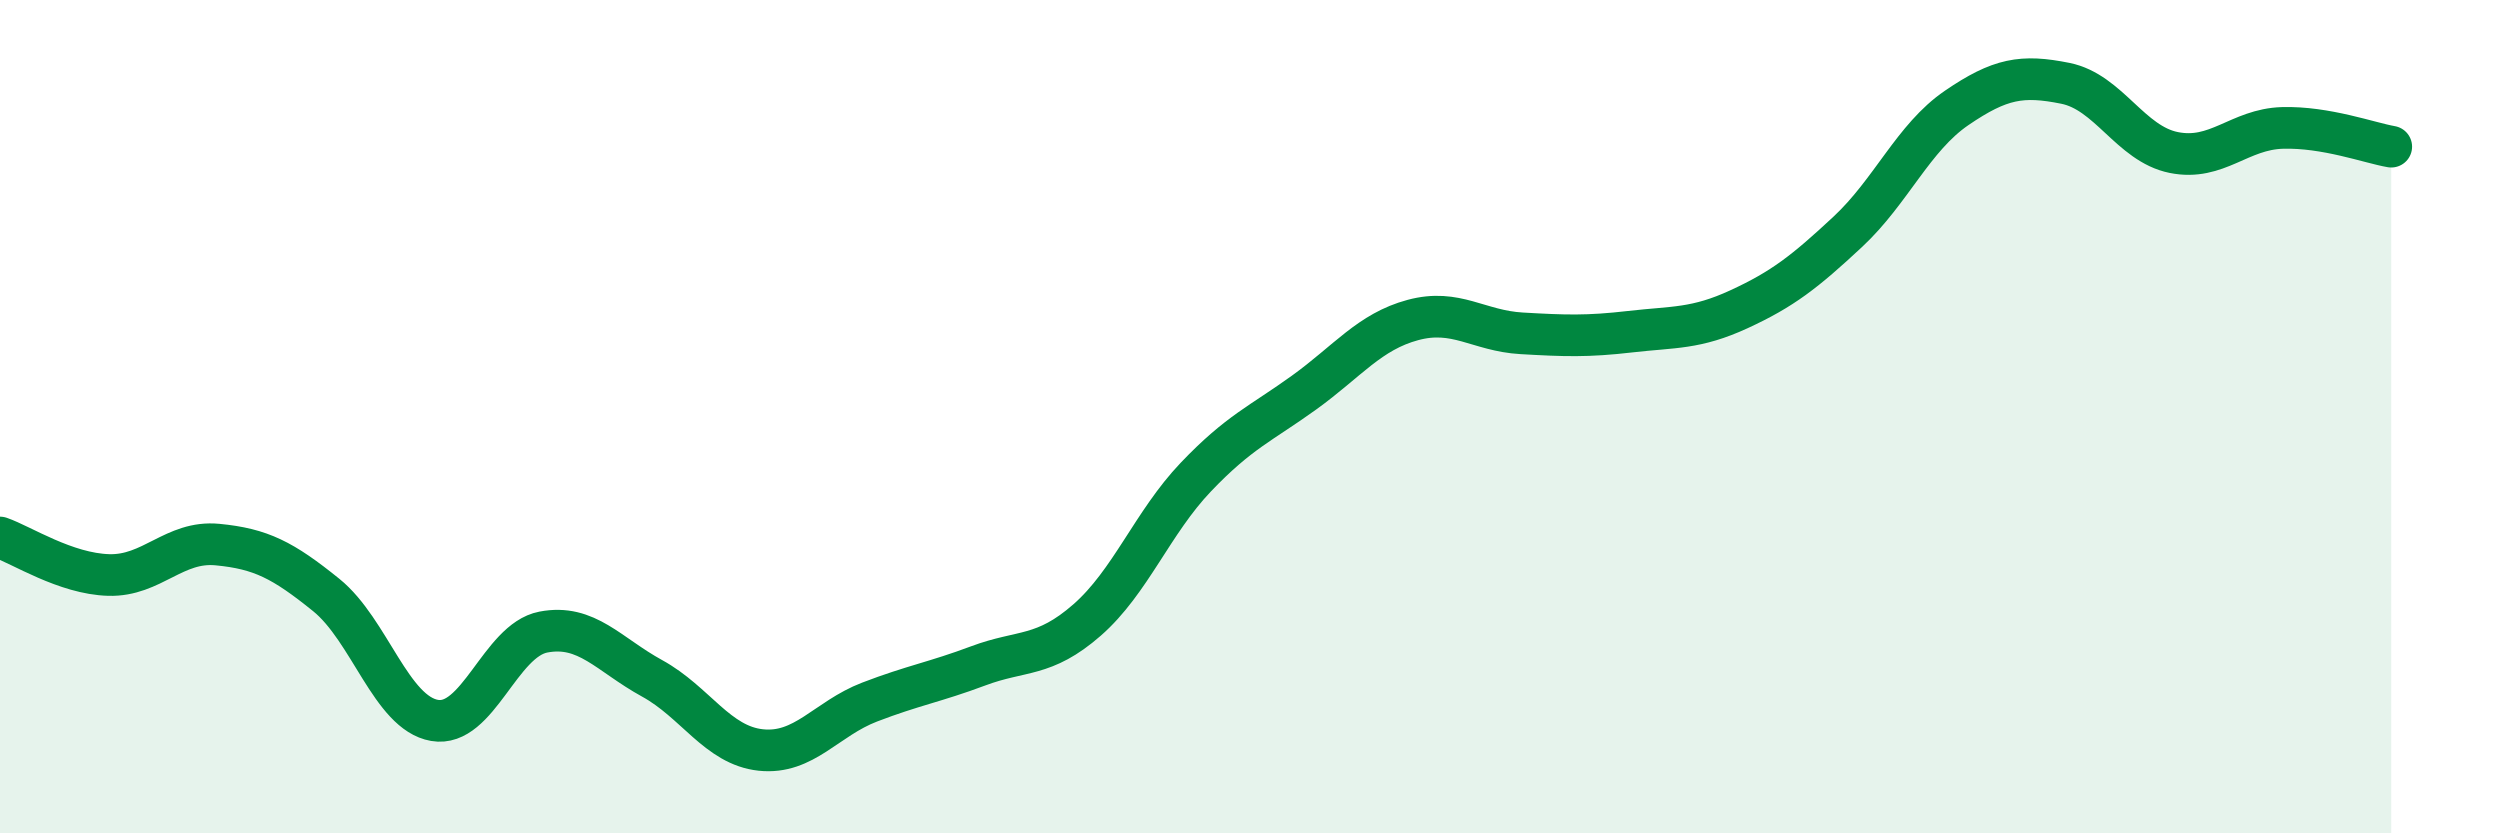 
    <svg width="60" height="20" viewBox="0 0 60 20" xmlns="http://www.w3.org/2000/svg">
      <path
        d="M 0,12.9 C 0.52,13.08 1.57,13.77 2.61,13.8 C 3.65,13.83 4.18,12.97 5.22,13.07 C 6.26,13.17 6.79,13.44 7.83,14.28 C 8.87,15.12 9.39,17.11 10.43,17.29 C 11.47,17.47 12,15.37 13.04,15.17 C 14.08,14.97 14.61,15.71 15.65,16.28 C 16.69,16.85 17.22,17.89 18.26,18 C 19.3,18.11 19.83,17.25 20.87,16.85 C 21.91,16.45 22.44,16.37 23.48,15.98 C 24.52,15.59 25.05,15.79 26.09,14.88 C 27.13,13.97 27.66,12.54 28.7,11.45 C 29.74,10.36 30.26,10.17 31.3,9.42 C 32.34,8.67 32.87,7.96 33.91,7.68 C 34.95,7.4 35.48,7.94 36.52,8 C 37.56,8.06 38.09,8.08 39.13,7.96 C 40.17,7.84 40.7,7.9 41.74,7.42 C 42.78,6.94 43.31,6.53 44.35,5.56 C 45.39,4.59 45.92,3.3 46.96,2.59 C 48,1.88 48.53,1.79 49.57,2 C 50.61,2.21 51.13,3.45 52.17,3.66 C 53.21,3.87 53.74,3.1 54.78,3.07 C 55.82,3.04 56.87,3.43 57.39,3.52L57.39 20L0 20Z"
        fill="#008740"
        opacity="0.1"
        stroke-linecap="round"
        stroke-linejoin="round"
      />
      <path
        d="M 0,12.9 C 0.52,13.08 1.57,13.77 2.61,13.8 C 3.65,13.83 4.18,12.97 5.22,13.07 C 6.26,13.17 6.79,13.44 7.83,14.28 C 8.87,15.12 9.39,17.11 10.43,17.29 C 11.47,17.47 12,15.37 13.04,15.17 C 14.08,14.97 14.61,15.71 15.65,16.28 C 16.69,16.85 17.22,17.89 18.26,18 C 19.3,18.11 19.83,17.25 20.87,16.85 C 21.91,16.45 22.44,16.37 23.48,15.98 C 24.52,15.59 25.05,15.79 26.09,14.88 C 27.13,13.97 27.66,12.54 28.7,11.45 C 29.74,10.36 30.26,10.17 31.3,9.42 C 32.34,8.67 32.87,7.96 33.91,7.68 C 34.95,7.4 35.48,7.94 36.52,8 C 37.56,8.06 38.09,8.08 39.13,7.96 C 40.17,7.84 40.7,7.9 41.74,7.42 C 42.78,6.94 43.31,6.53 44.35,5.56 C 45.39,4.59 45.92,3.3 46.96,2.59 C 48,1.88 48.53,1.79 49.57,2 C 50.61,2.21 51.13,3.45 52.17,3.66 C 53.21,3.87 53.74,3.1 54.78,3.07 C 55.82,3.04 56.87,3.43 57.39,3.52"
        stroke="#008740"
        stroke-width="1"
        fill="none"
        stroke-linecap="round"
        stroke-linejoin="round"
      />
    </svg>
  
